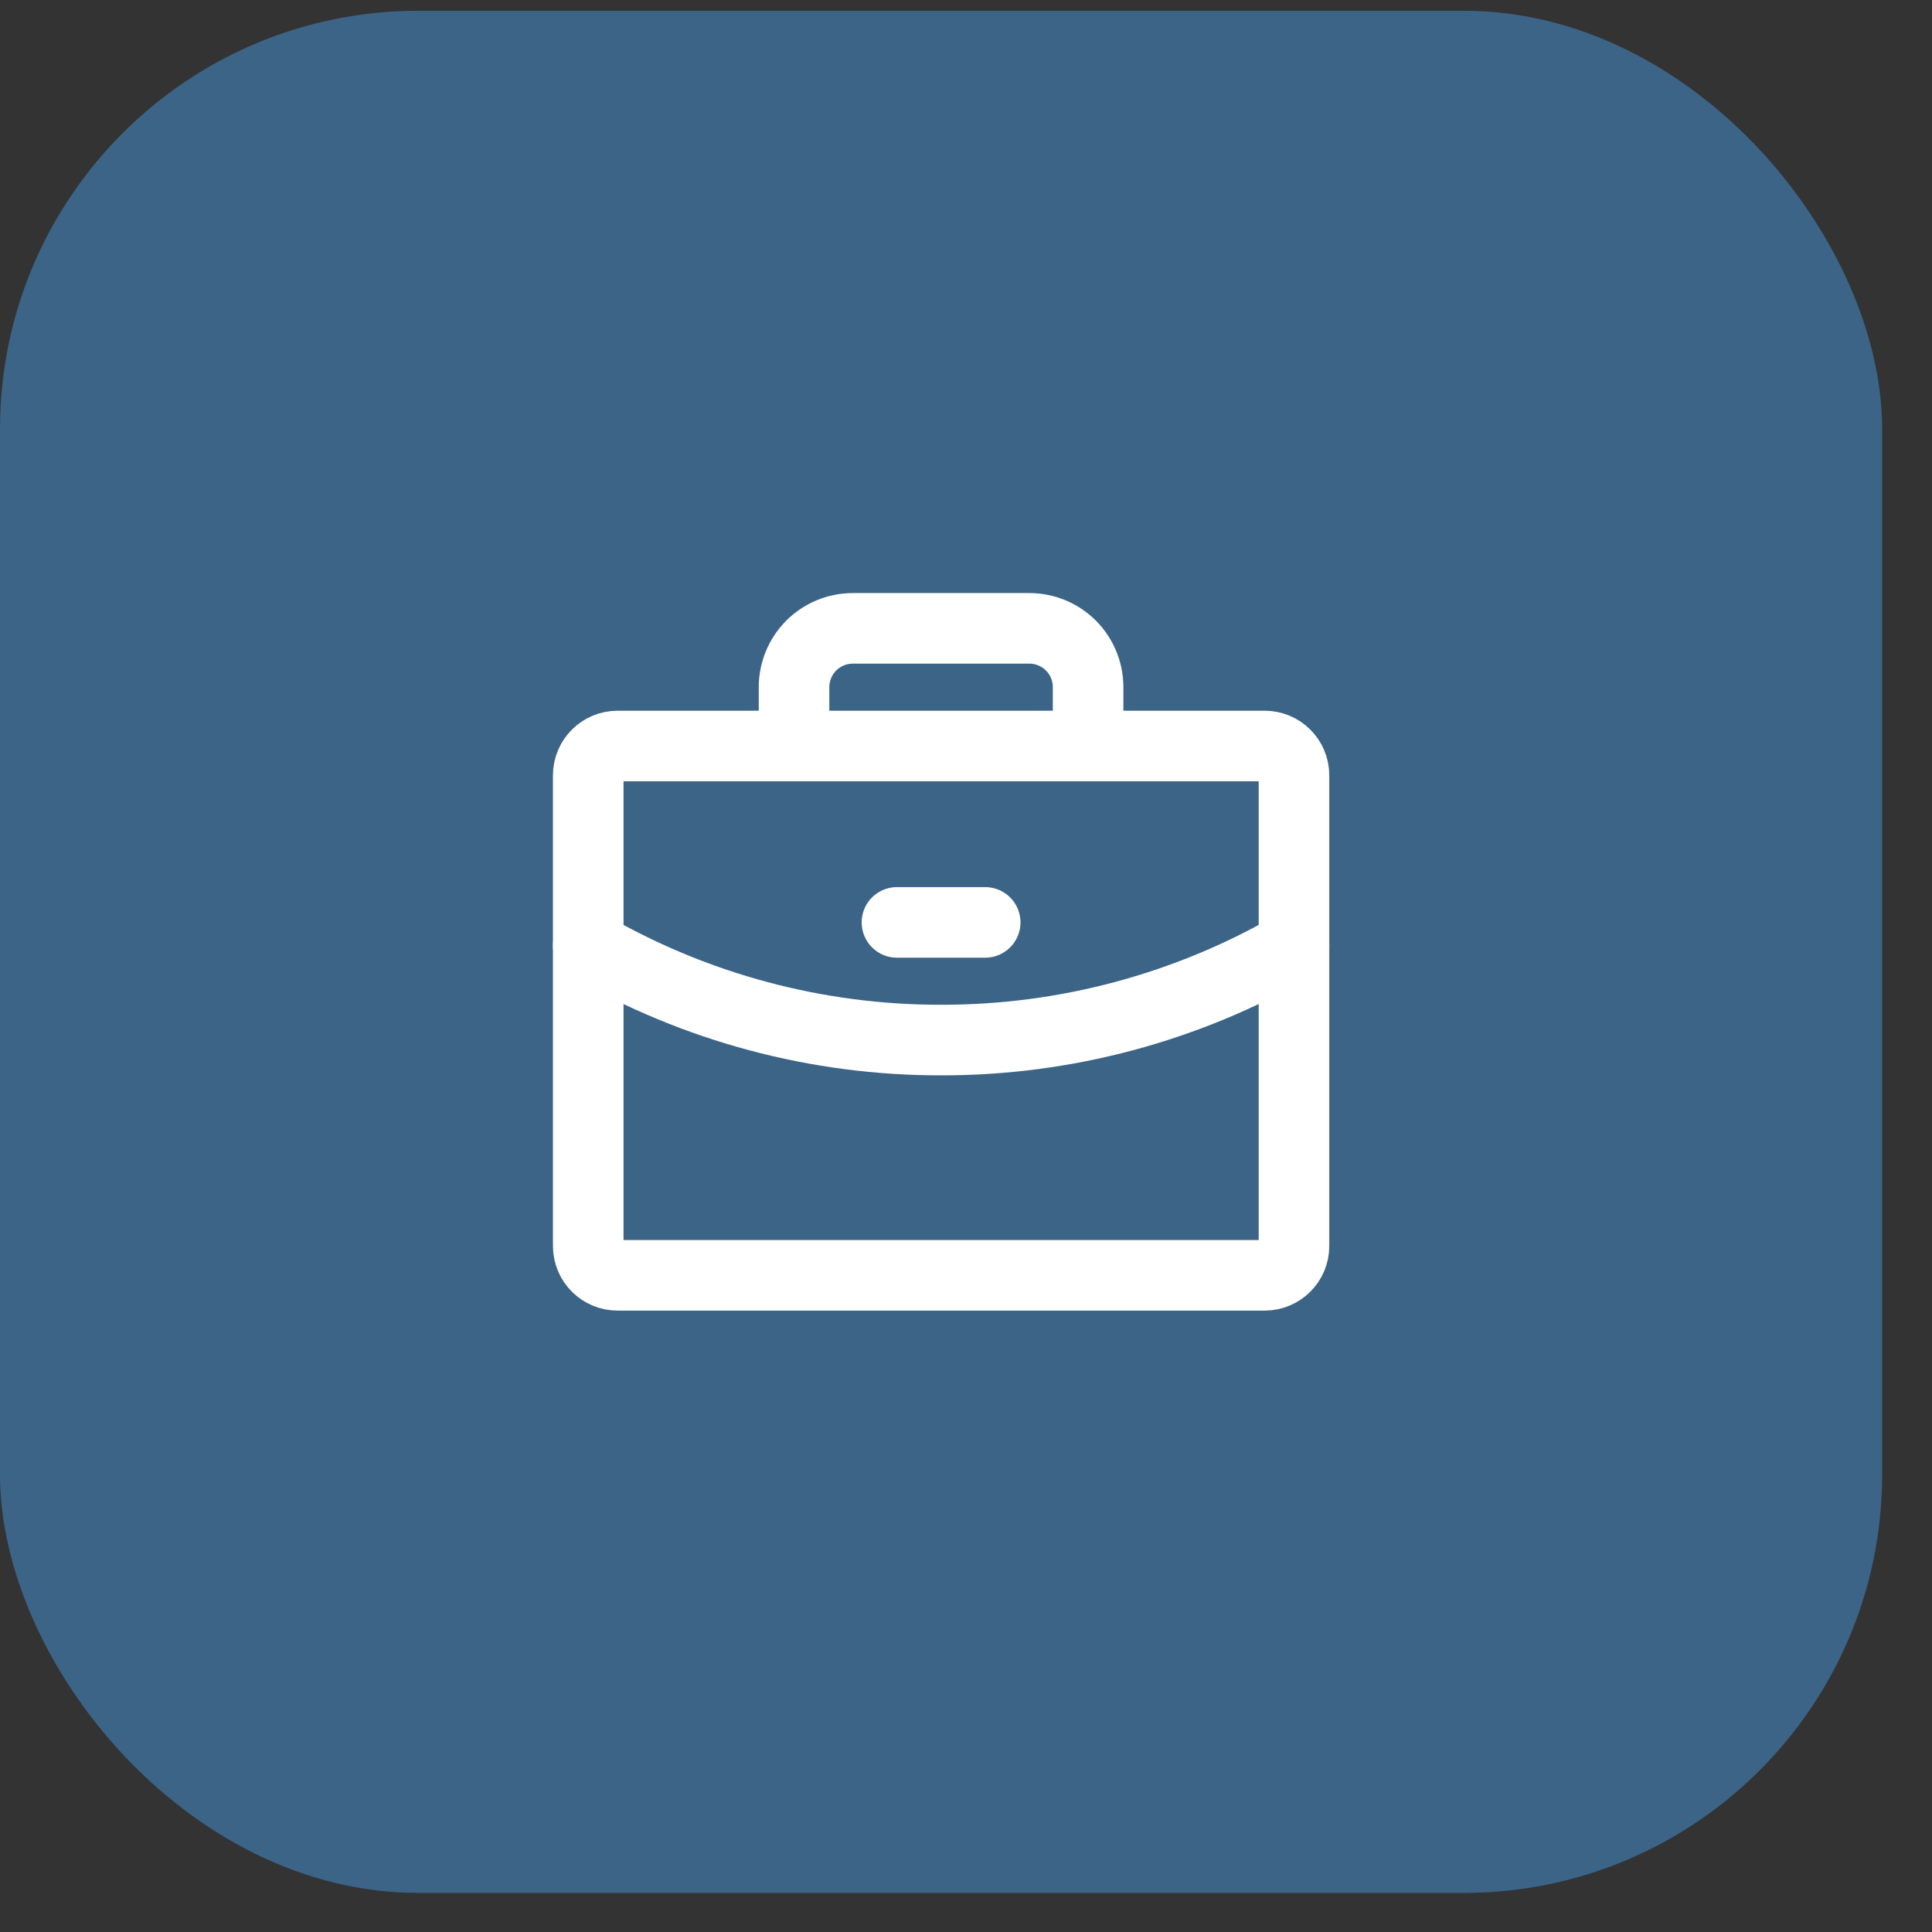 <svg width="30" height="30" viewBox="0 0 30 30" fill="none" xmlns="http://www.w3.org/2000/svg">
<rect x="0" y="0" width="30" height="30" fill="#333333" stroke="none"/>
<rect y="0.167" width="29.226" height="29.226" rx="6.495" fill="#3B6487"/>
<path d="M19.637 11.584H9.59C9.338 11.584 9.134 11.788 9.134 12.04V19.347C9.134 19.599 9.338 19.803 9.59 19.803H19.637C19.889 19.803 20.093 19.599 20.093 19.347V12.04C20.093 11.788 19.889 11.584 19.637 11.584Z" stroke="white" stroke-width="1.096" stroke-linecap="round" stroke-linejoin="round"/>
<path d="M16.896 11.584V10.67C16.896 10.428 16.8 10.196 16.629 10.024C16.458 9.853 16.225 9.757 15.983 9.757H13.243C13.001 9.757 12.769 9.853 12.597 10.024C12.426 10.196 12.33 10.428 12.33 10.67V11.584" stroke="white" stroke-width="1.096" stroke-linecap="round" stroke-linejoin="round"/>
<path d="M20.093 14.684C18.428 15.647 16.537 16.153 14.613 16.15C12.689 16.153 10.799 15.647 9.134 14.684" stroke="white" stroke-width="1.096" stroke-linecap="round" stroke-linejoin="round"/>
<path d="M13.928 14.323H15.298" stroke="white" stroke-width="1.096" stroke-linecap="round" stroke-linejoin="round"/>
</svg>
